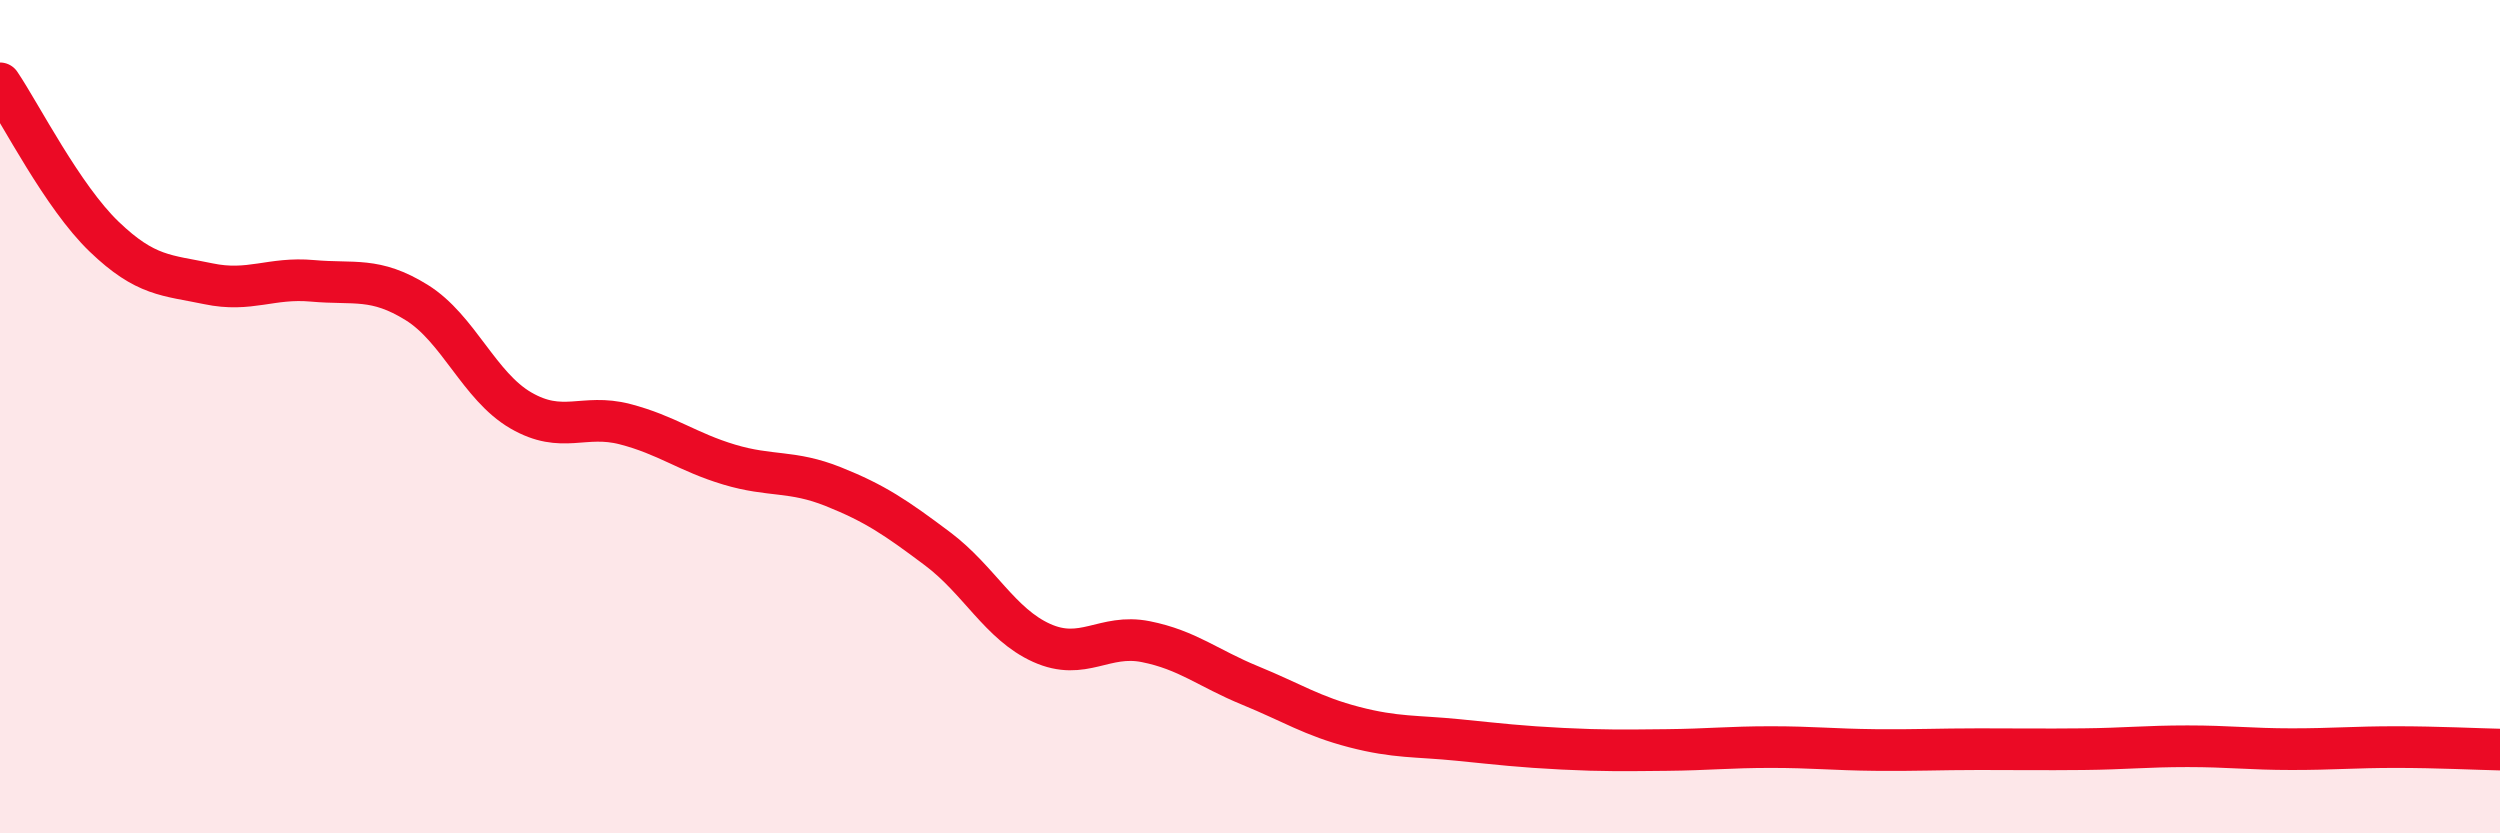 
    <svg width="60" height="20" viewBox="0 0 60 20" xmlns="http://www.w3.org/2000/svg">
      <path
        d="M 0,2 C 0.5,2.74 1.5,4.72 2.5,5.68 C 3.5,6.64 4,6.6 5,6.81 C 6,7.02 6.5,6.65 7.5,6.74 C 8.5,6.83 9,6.64 10,7.26 C 11,7.88 11.5,9.27 12.5,9.85 C 13.5,10.43 14,9.92 15,10.18 C 16,10.44 16.5,10.85 17.5,11.15 C 18.5,11.45 19,11.28 20,11.68 C 21,12.08 21.5,12.42 22.5,13.17 C 23.5,13.92 24,14.98 25,15.43 C 26,15.88 26.5,15.2 27.5,15.4 C 28.5,15.6 29,16.04 30,16.45 C 31,16.86 31.5,17.19 32.5,17.45 C 33.5,17.71 34,17.66 35,17.76 C 36,17.86 36.5,17.92 37.5,17.97 C 38.5,18.02 39,18.01 40,18 C 41,17.99 41.5,17.93 42.5,17.93 C 43.5,17.93 44,17.99 45,18 C 46,18.01 46.5,17.98 47.5,17.98 C 48.5,17.98 49,17.99 50,17.98 C 51,17.97 51.5,17.91 52.5,17.91 C 53.5,17.91 54,17.98 55,17.98 C 56,17.98 56.5,17.93 57.5,17.93 C 58.5,17.93 59.5,17.98 60,17.99L60 20L0 20Z"
        fill="#EB0A25"
        opacity="0.1"
        stroke-linecap="round"
        stroke-linejoin="round"
      />
      <path
        d="M 0,2 C 0.5,2.74 1.5,4.72 2.5,5.68 C 3.5,6.64 4,6.6 5,6.81 C 6,7.02 6.5,6.65 7.5,6.74 C 8.5,6.83 9,6.64 10,7.26 C 11,7.88 11.5,9.27 12.5,9.85 C 13.5,10.43 14,9.92 15,10.18 C 16,10.44 16.5,10.85 17.5,11.15 C 18.5,11.45 19,11.28 20,11.68 C 21,12.08 21.5,12.42 22.5,13.17 C 23.5,13.92 24,14.98 25,15.43 C 26,15.88 26.5,15.2 27.5,15.4 C 28.5,15.6 29,16.04 30,16.45 C 31,16.86 31.5,17.19 32.5,17.45 C 33.5,17.71 34,17.66 35,17.76 C 36,17.86 36.5,17.92 37.5,17.97 C 38.5,18.02 39,18.01 40,18 C 41,17.99 41.5,17.93 42.5,17.93 C 43.5,17.93 44,17.99 45,18 C 46,18.01 46.5,17.98 47.5,17.98 C 48.5,17.98 49,17.99 50,17.98 C 51,17.97 51.5,17.91 52.5,17.91 C 53.5,17.91 54,17.98 55,17.98 C 56,17.98 56.5,17.93 57.5,17.93 C 58.5,17.93 59.5,17.98 60,17.99"
        stroke="#EB0A25"
        stroke-width="1"
        fill="none"
        stroke-linecap="round"
        stroke-linejoin="round"
      />
    </svg>
  